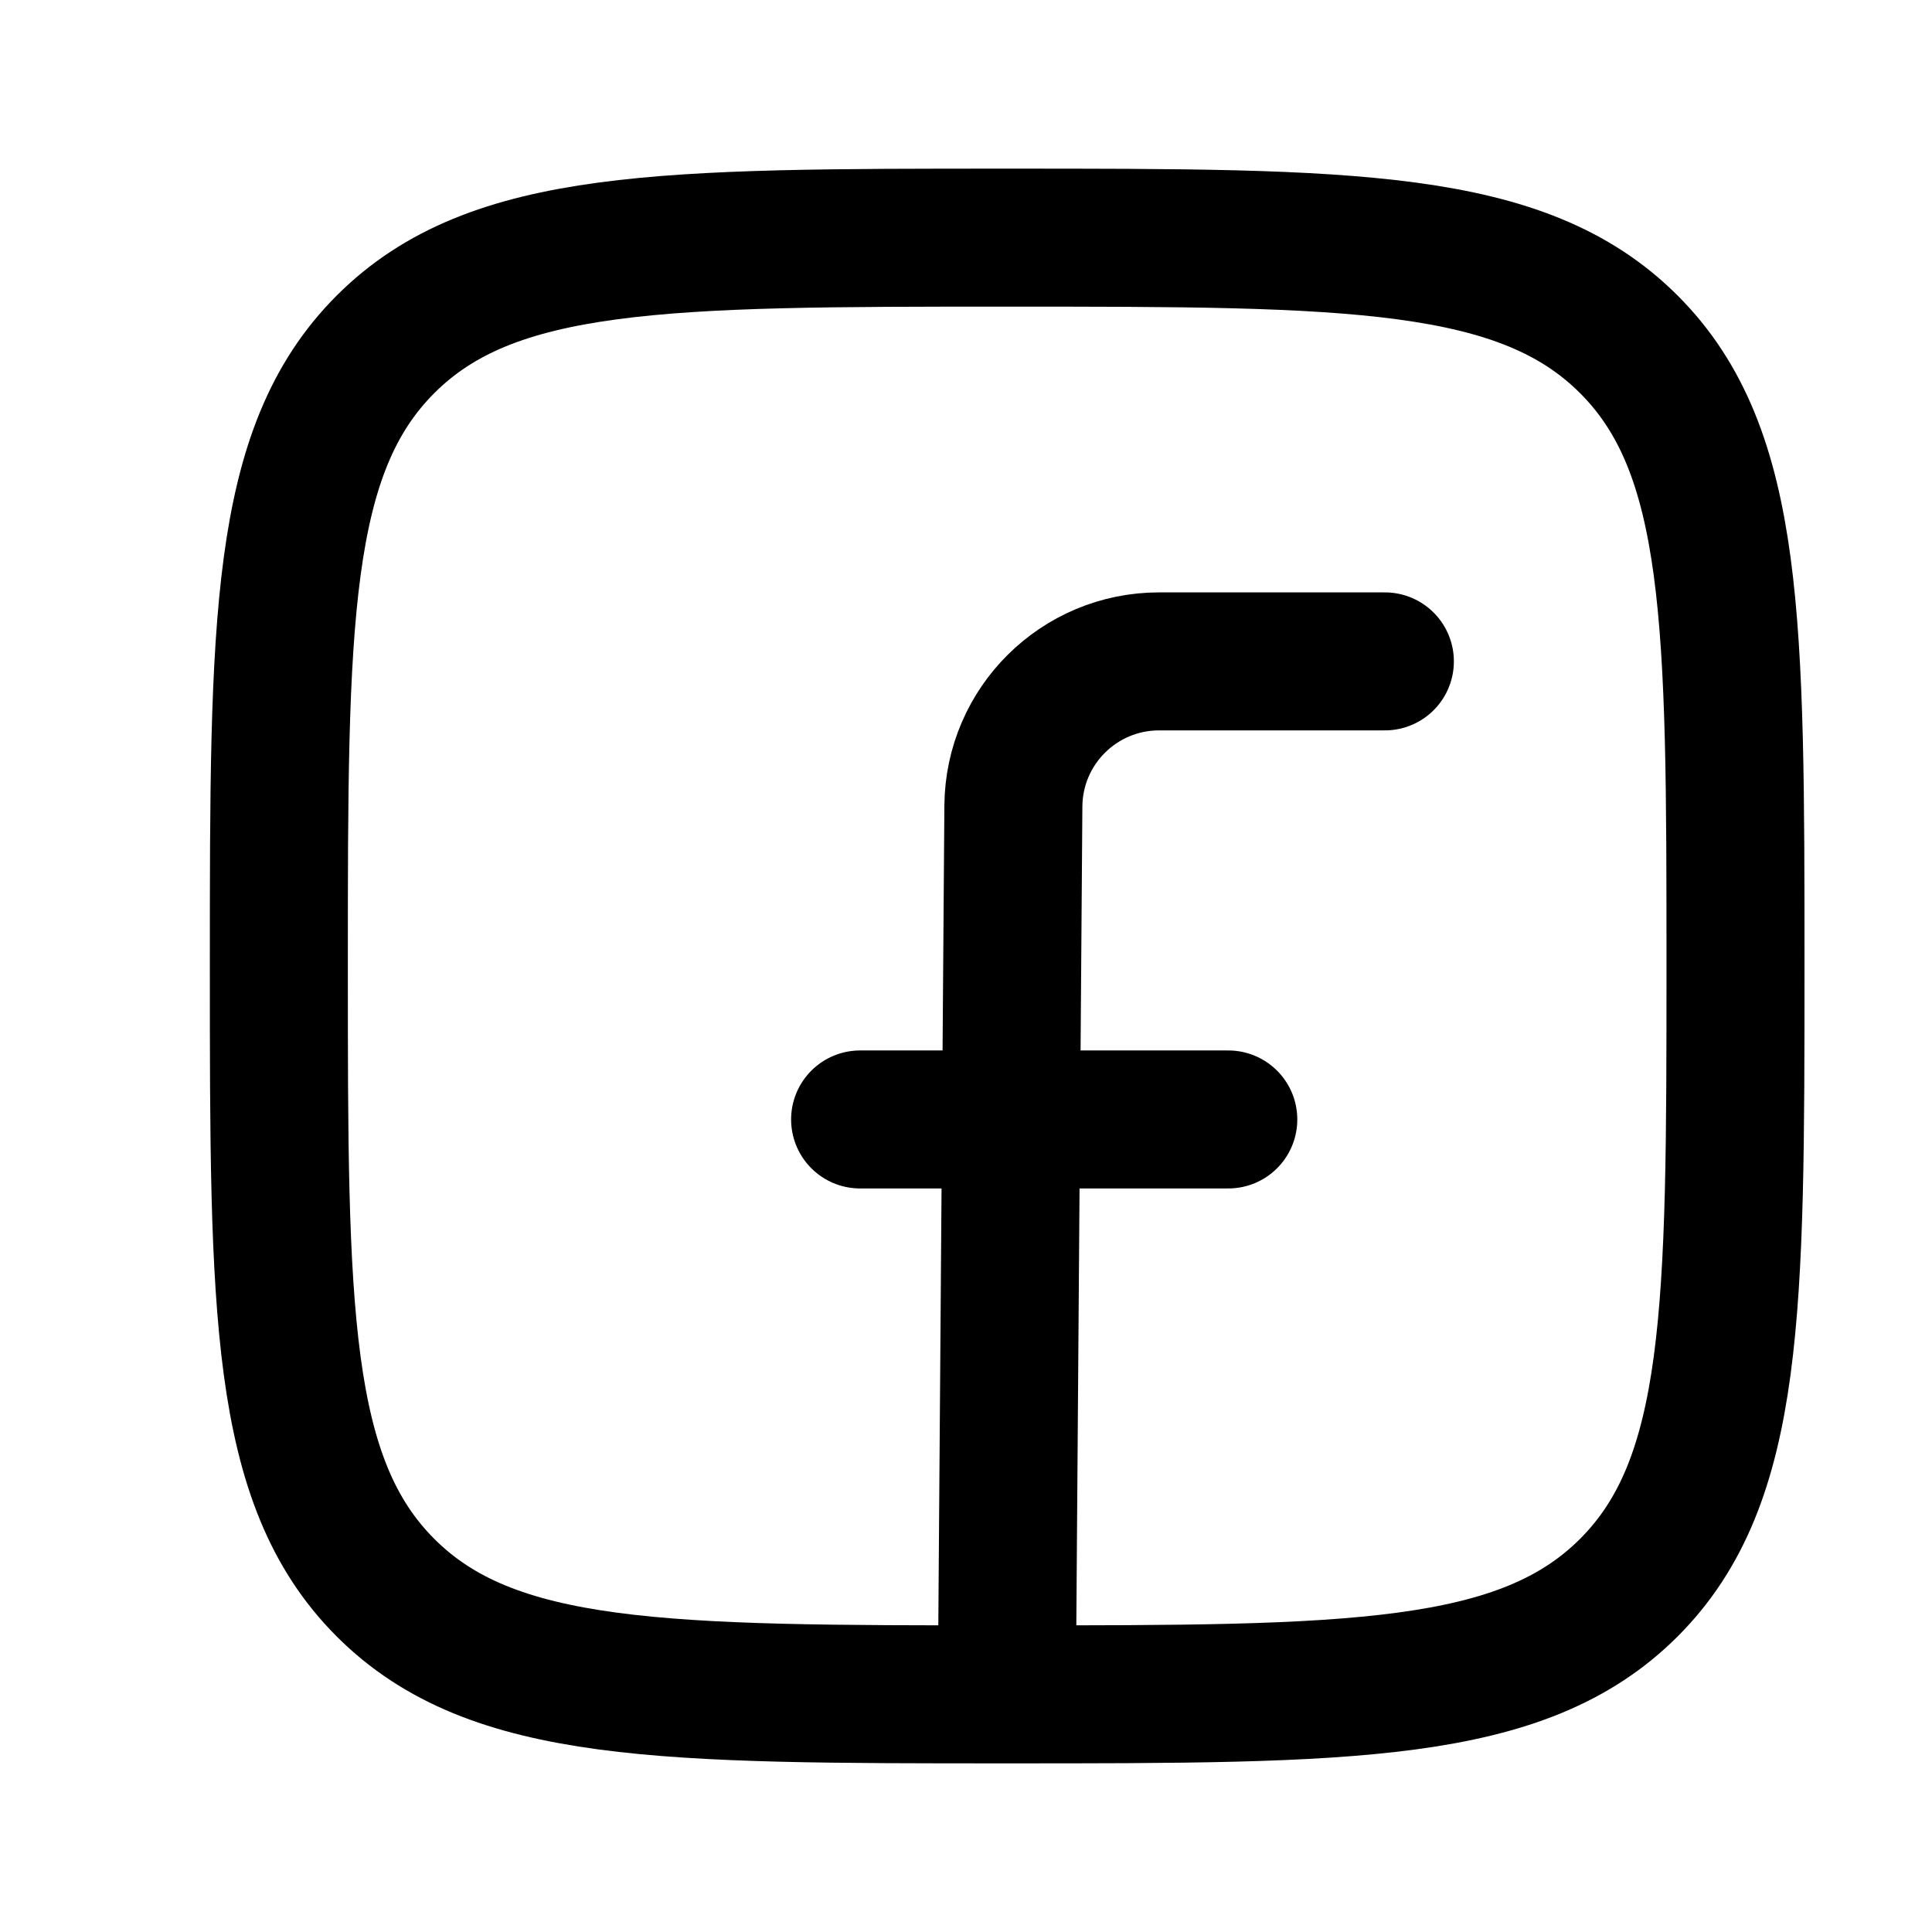 <svg width="21" height="21" viewBox="0 0 21 21" fill="none" xmlns="http://www.w3.org/2000/svg">
<path d="M3.031 10.5C3.031 6.768 3.031 4.902 4.19 3.743C5.349 2.583 7.215 2.583 10.947 2.583C14.679 2.583 16.545 2.583 17.705 3.743C18.864 4.902 18.864 6.768 18.864 10.5C18.864 14.232 18.864 16.098 17.705 17.257C16.545 18.417 14.679 18.417 10.947 18.417C7.215 18.417 5.349 18.417 4.19 17.257C3.031 16.098 3.031 14.232 3.031 10.5Z" stroke="black" stroke-width="1.5" stroke-linejoin="round"/>
<path d="M15.053 7.189H12.599C11.729 7.189 11.022 7.89 11.015 8.76L10.944 18.356M9.349 12.168H13.351" stroke="black" stroke-width="1.5" stroke-linecap="round" stroke-linejoin="round"/>
</svg>
